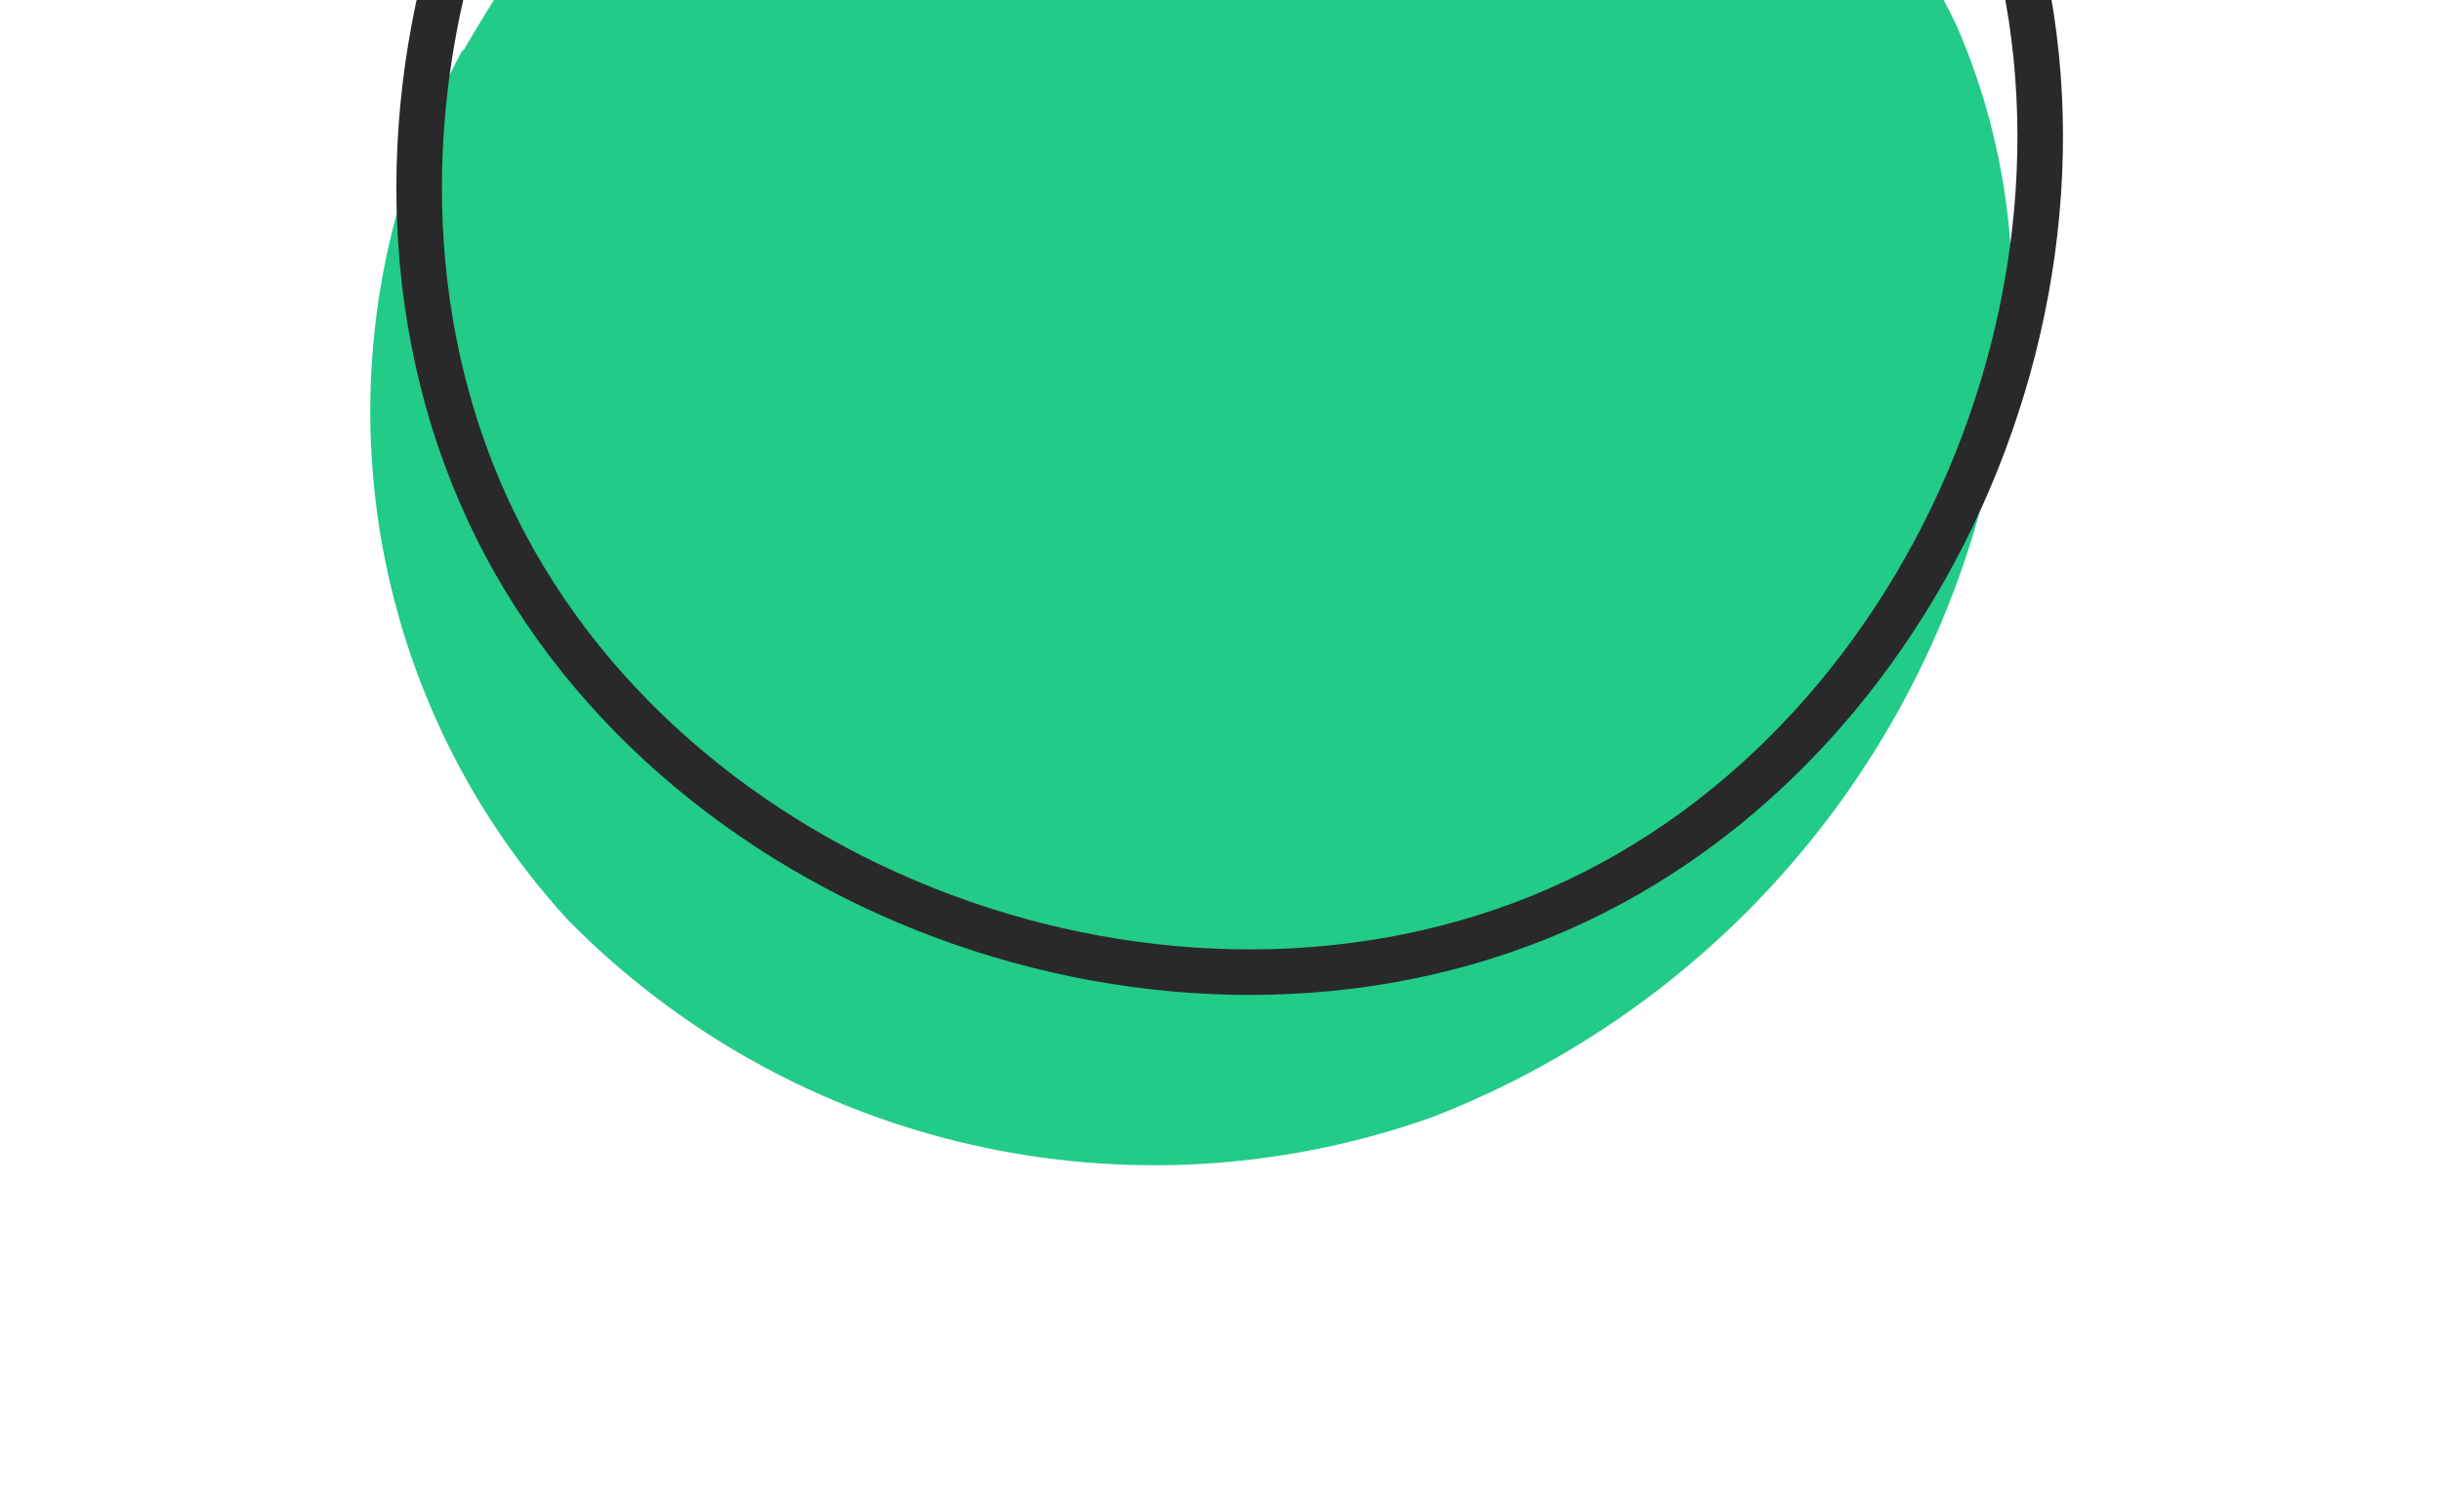 <svg width="134" height="83" viewBox="0 0 134 83" fill="none" xmlns="http://www.w3.org/2000/svg">
<path d="M25.403 2.731C16.907 18.289 19.236 37.478 31.184 50.524C43.533 63.065 62.052 67.278 78.687 61.32C95.075 54.93 106.886 40.397 109.791 23.064C111.194 15.743 110.37 8.163 107.387 1.362C103.276 -7.337 95.064 -13.352 86.531 -17.728C77.52 -22.384 67.336 -25.62 57.33 -24.099C47.324 -22.579 36.44 -16.036 25.438 2.773L25.403 2.731Z" fill="#22CB88"/>
<path d="M50.129 -32.423C71.541 -41.407 99.097 -30.516 108.514 -9.366C117.93 11.783 107.489 39.621 86.492 49.501C65.495 59.38 37.471 49.647 27.217 28.901C16.963 8.155 26.2 -20.074 46.8 -30.828" stroke="#292929" stroke-width="2.5" stroke-linecap="round" stroke-linejoin="round"/>
</svg>
